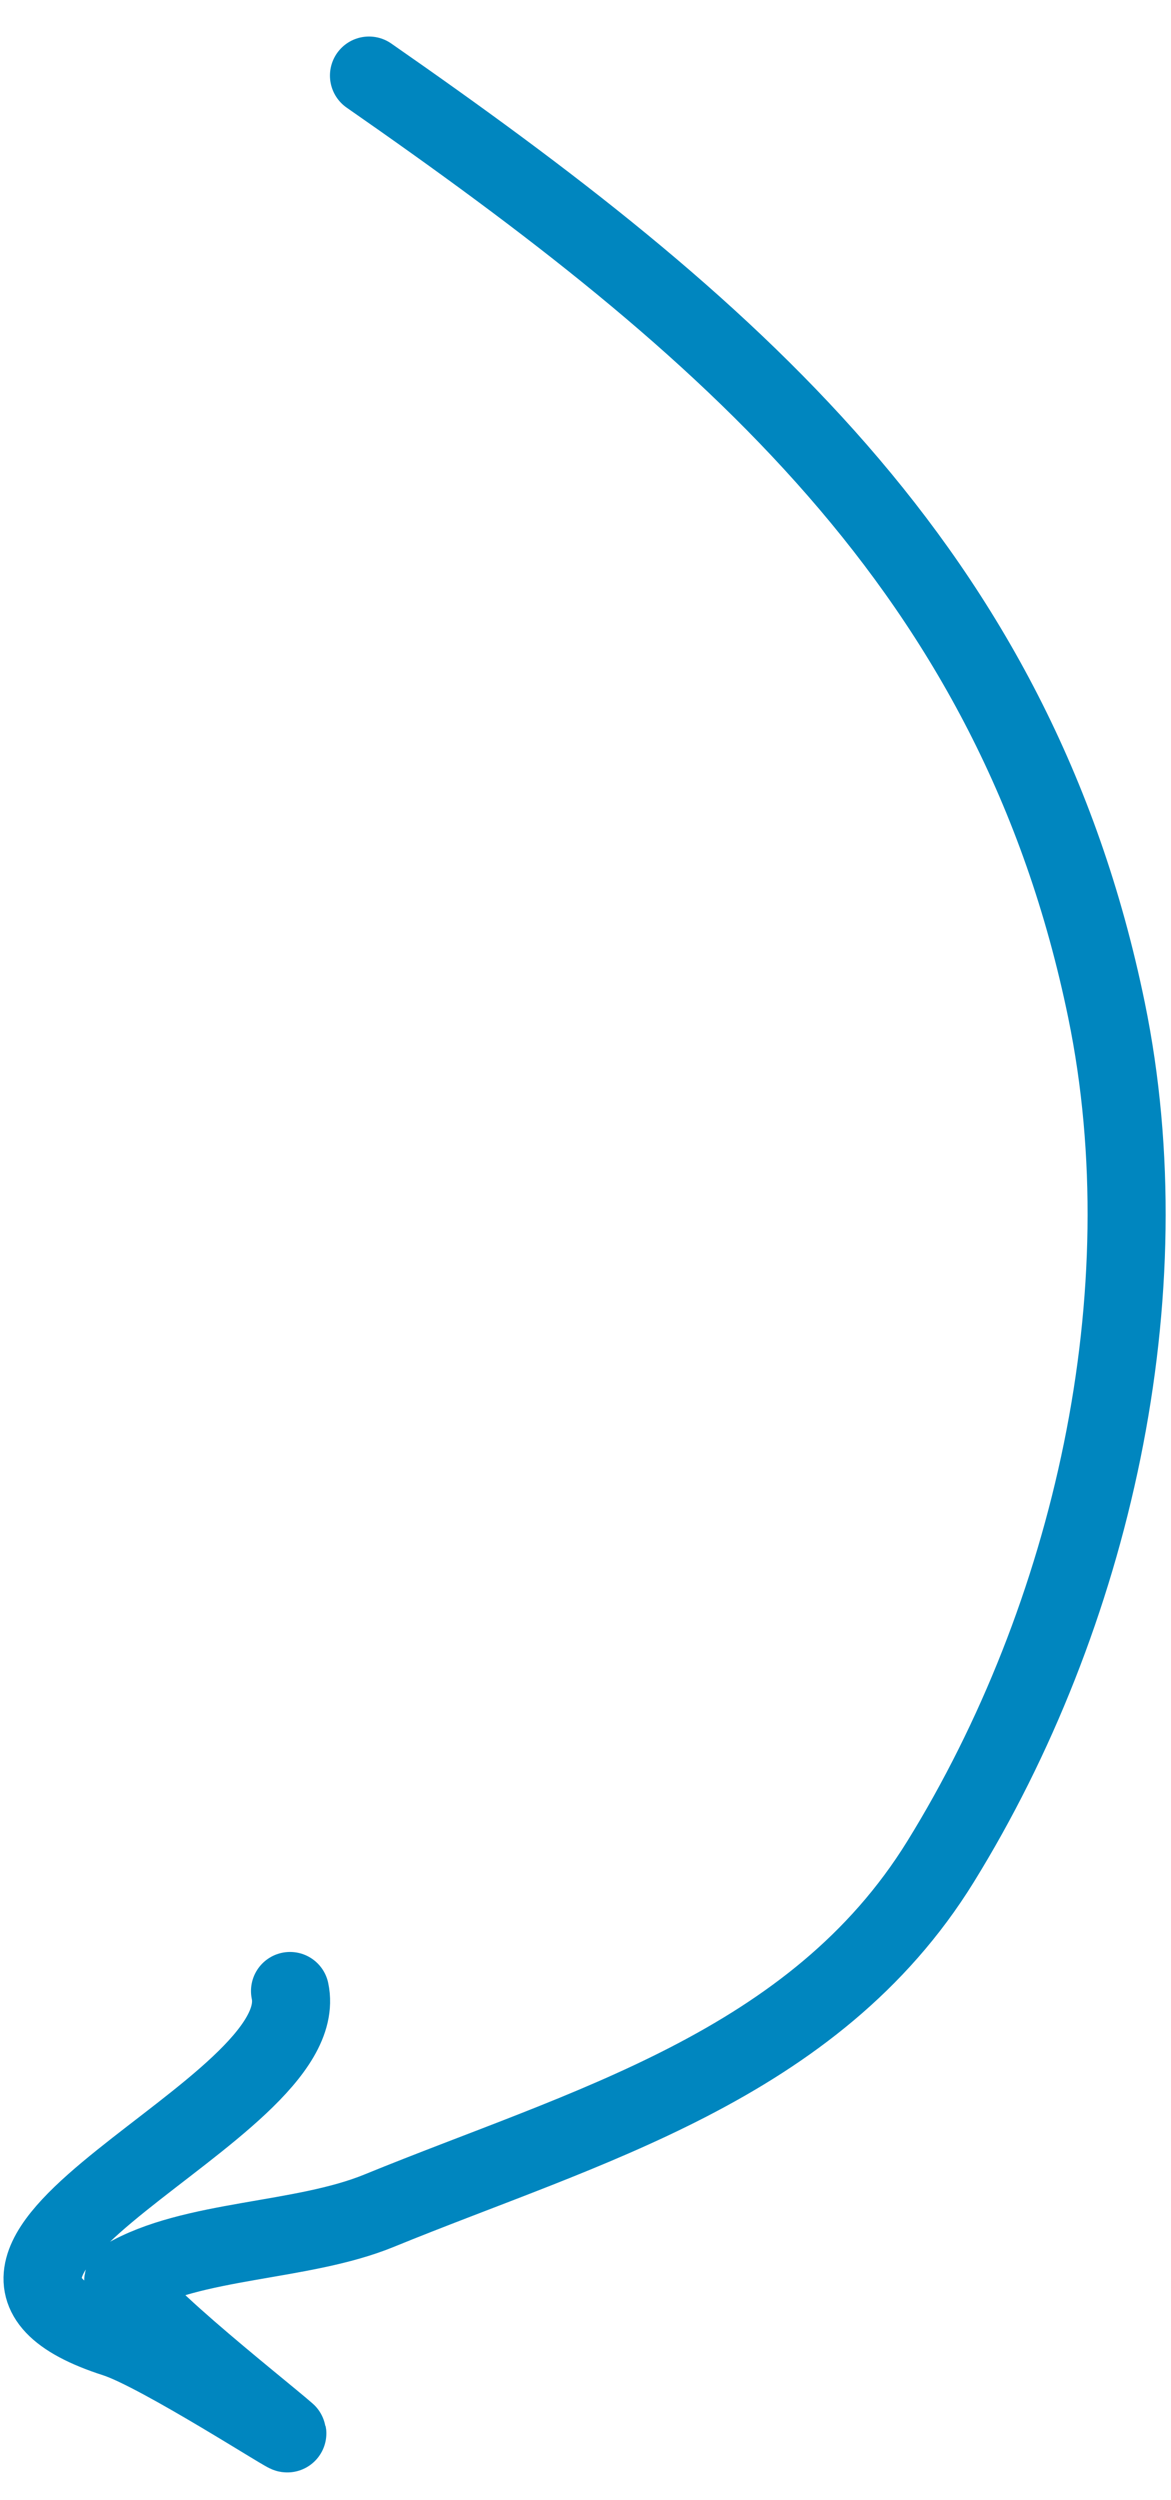 <svg width="30" height="64" viewBox="0 0 30 64" fill="none" xmlns="http://www.w3.org/2000/svg">
<path d="M9.453 1.935C18.588 8.286 26.023 14.557 28.348 25.86C29.846 33.143 27.971 41.389 24.096 47.655C20.854 52.898 14.969 54.441 9.713 56.59C7.725 57.403 4.924 57.308 3.196 58.321C2.726 58.596 6.635 61.652 7.35 62.278C7.586 62.484 4.095 60.22 2.955 59.854C-3.253 57.86 8.081 54.048 7.43 50.967" stroke="#0086BF" stroke-width="2" stroke-linecap="round"/>
</svg>
